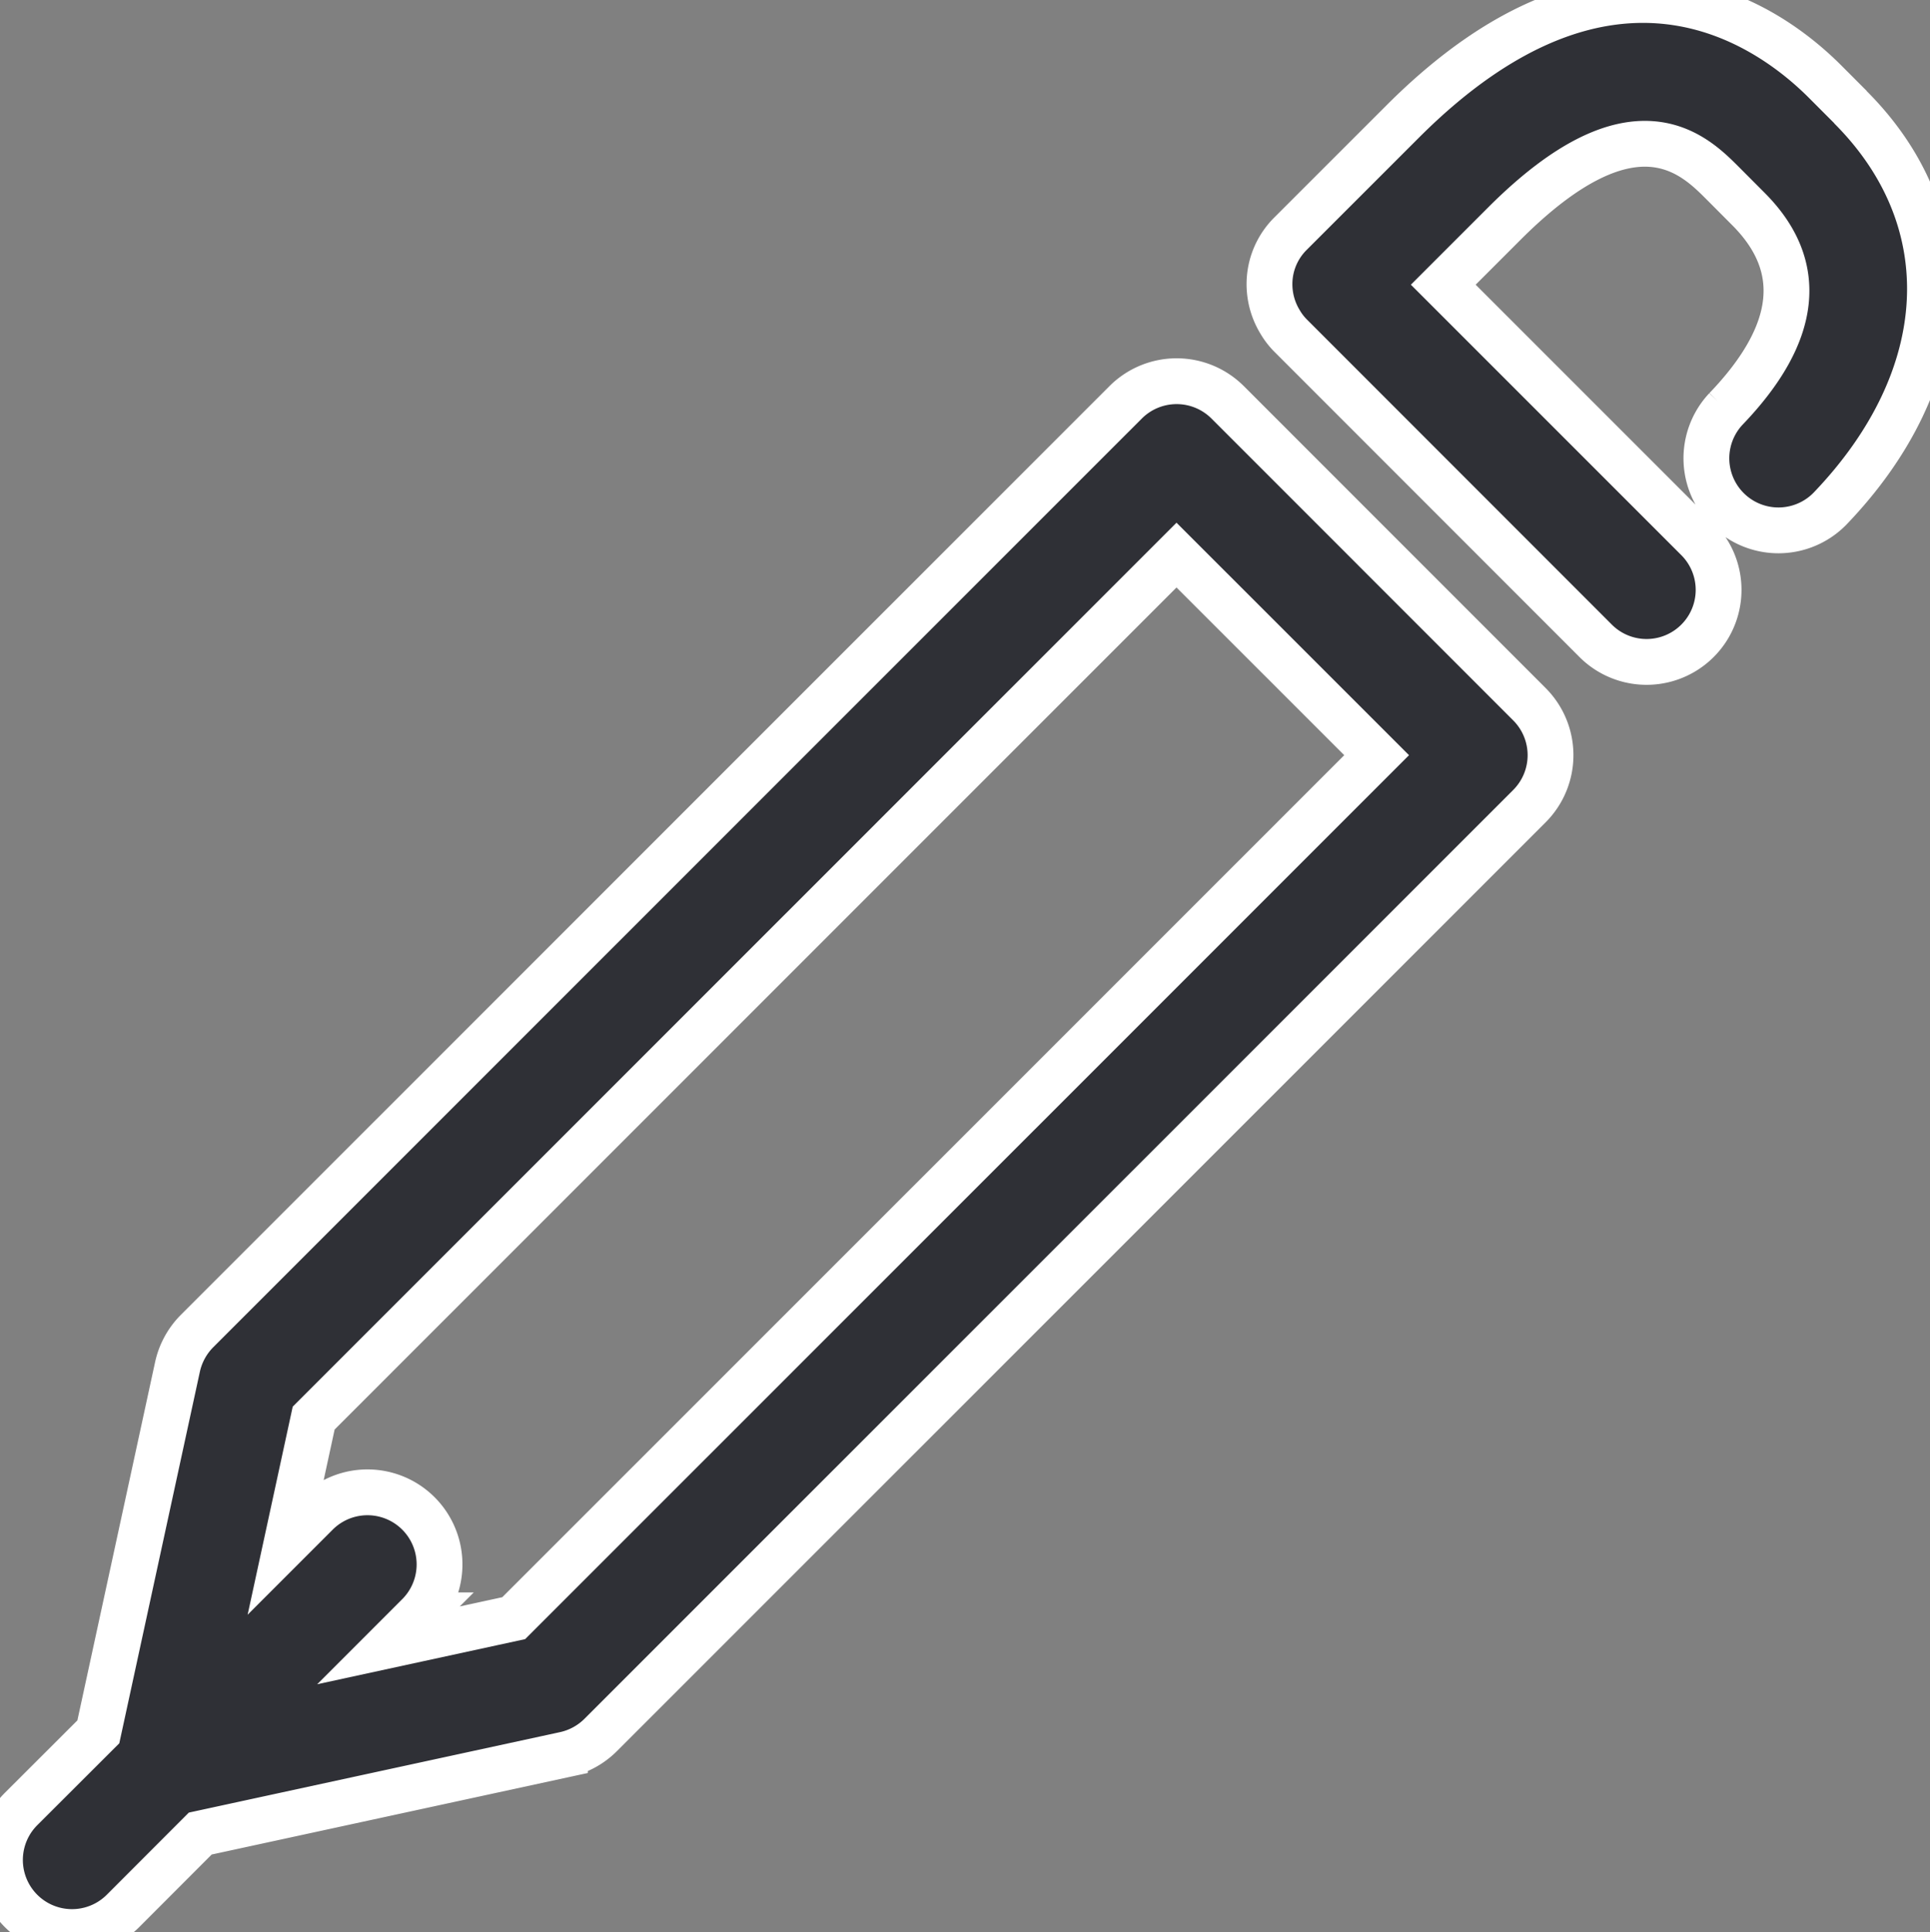 <?xml version="1.0" encoding="UTF-8"?>
<svg xmlns="http://www.w3.org/2000/svg" xmlns:xlink="http://www.w3.org/1999/xlink" width="42.135" height="42.169" viewBox="0 0 42.135 42.169">
  <rect x="0" y="0" width="42.135" height="42.169" fill="#808080" stroke="none"/>
  <defs>
    <clipPath id="clip-path">
      <rect id="Rectangle_174" data-name="Rectangle 174" width="42.135" height="42.169" transform="translate(0 0)" fill="#2f3036" stroke="#fff" stroke-width="1"></rect>
    </clipPath>
  </defs>
  <g id="Group_380" data-name="Group 380" transform="translate(0 0)">
    <g id="Group_379" data-name="Group 379" clip-path="url(#clip-path)">
      <path id="Path_2849" data-name="Path 2849" d="M26.8,8.78a1.575,1.575,0,0,0-2.224,0L4.3,29.054a1.591,1.591,0,0,0-.425.78L2.147,37.8.46,39.484a1.573,1.573,0,0,0,2.225,2.225L4.372,40.02l7.961-1.725a1.583,1.583,0,0,0,.779-.425L33.39,17.595a1.573,1.573,0,0,0,0-2.224ZM11.215,35.319l-2.734.593.654-.654A1.573,1.573,0,1,0,6.91,33.033l-.655.655.593-2.736L25.685,12.116l4.369,4.367Z" fill="#2f3036" stroke="#fff" stroke-width="1"></path>
      <path id="Path_2850" data-name="Path 2850" d="M40.4,2.338l-.566-.567C38.578.519,35.171-1.9,30.618,2.657L28.174,5.1a1.555,1.555,0,0,0-.432.811,1.579,1.579,0,0,0,.2,1.108,1.5,1.5,0,0,0,.233.305l0,0,6.66,6.662a1.572,1.572,0,1,0,2.225-2.222L31.509,6.214l1.333-1.333c2.822-2.823,4.134-1.516,4.762-.888l.566.568c1.254,1.253,1.089,2.721-.489,4.364a1.573,1.573,0,0,0,2.268,2.18c2.743-2.856,2.917-6.3.447-8.767" fill="#2f3036" stroke="#fff" stroke-width="1"></path>
    </g>
  </g>
</svg>
